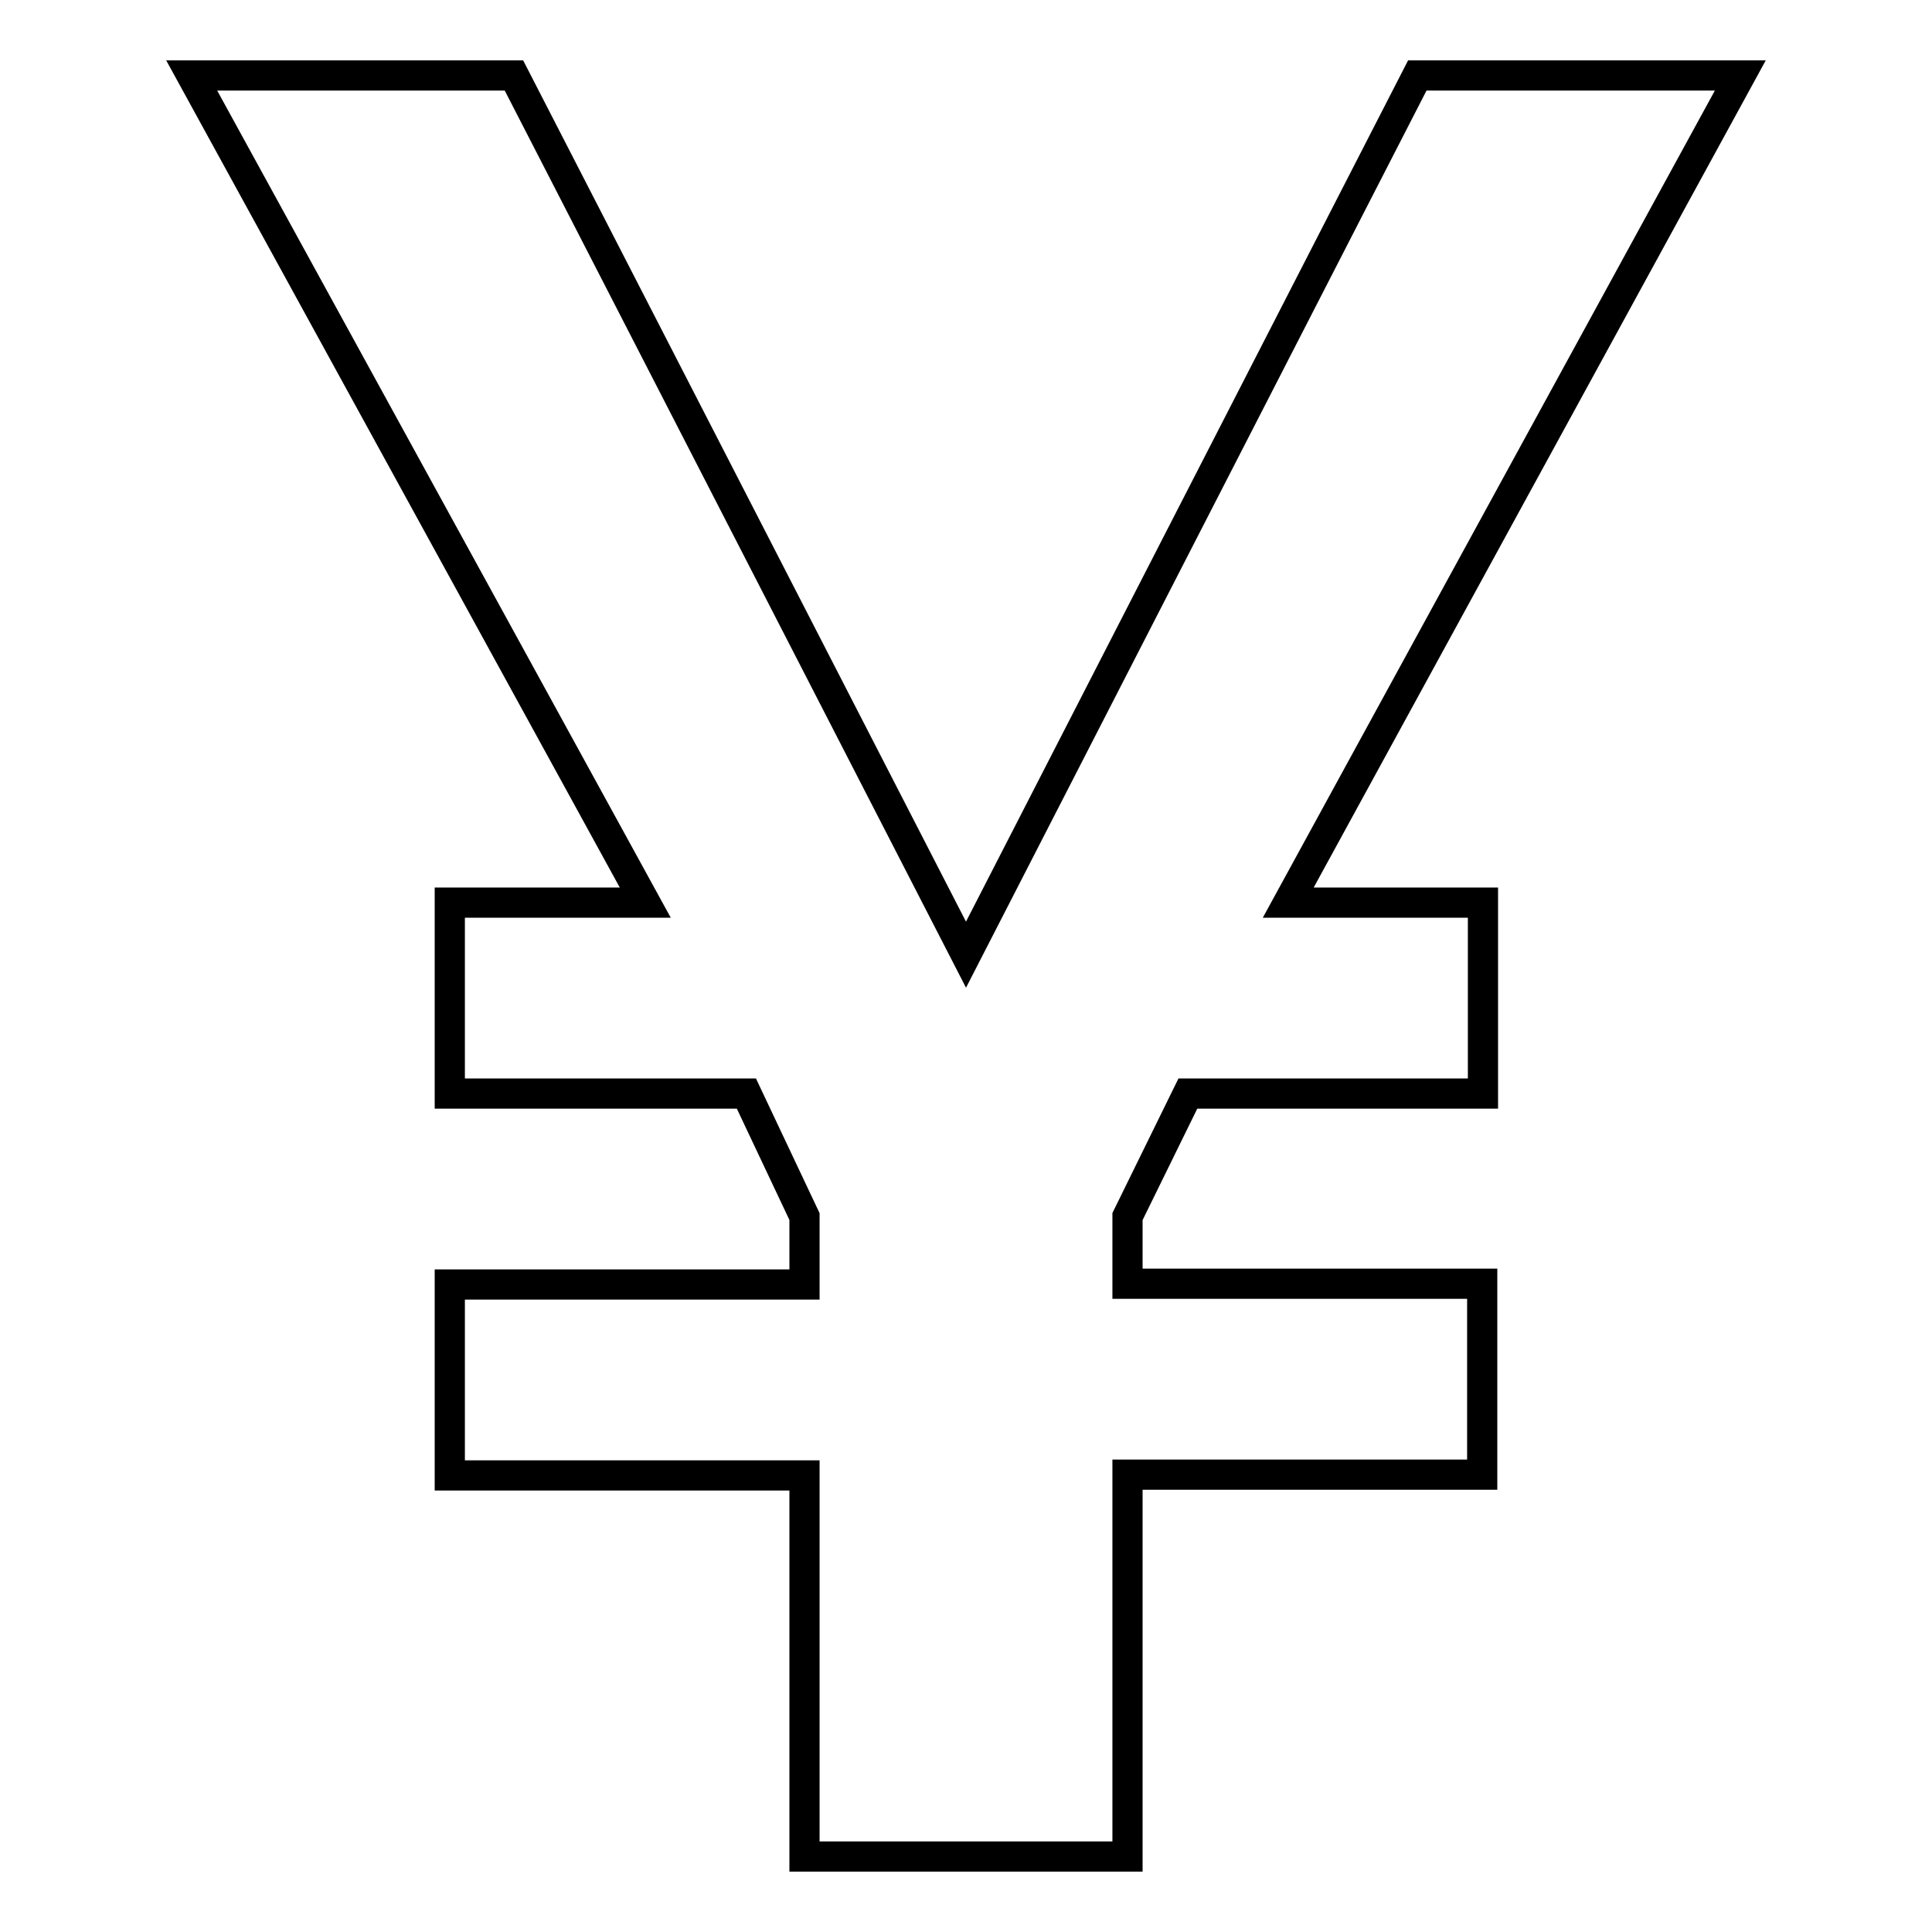 <?xml version="1.0" encoding="utf-8"?>
<!-- Svg Vector Icons : http://www.onlinewebfonts.com/icon -->
<!DOCTYPE svg PUBLIC "-//W3C//DTD SVG 1.1//EN" "http://www.w3.org/Graphics/SVG/1.1/DTD/svg11.dtd">
<svg version="1.1" xmlns="http://www.w3.org/2000/svg" xmlns:xlink="http://www.w3.org/1999/xlink" x="0px" y="0px" viewBox="0 0 256 256" enable-background="new 0 0 256 256" xml:space="preserve">
<g> <path stroke-width="4" fill-opacity="0" stroke="#000000"  d="M230.6,10h-42.8L128,126.5L68.1,10H25.4l60.1,109.6H59.6v25.3h39.3l7.7,16.3v9h-47v25.3h47V246h42.8v-50.6 h47v-25.3h-47v-8.9l8-16.3h39.1v-25.3h-25.8L230.6,10z"/></g>
</svg>